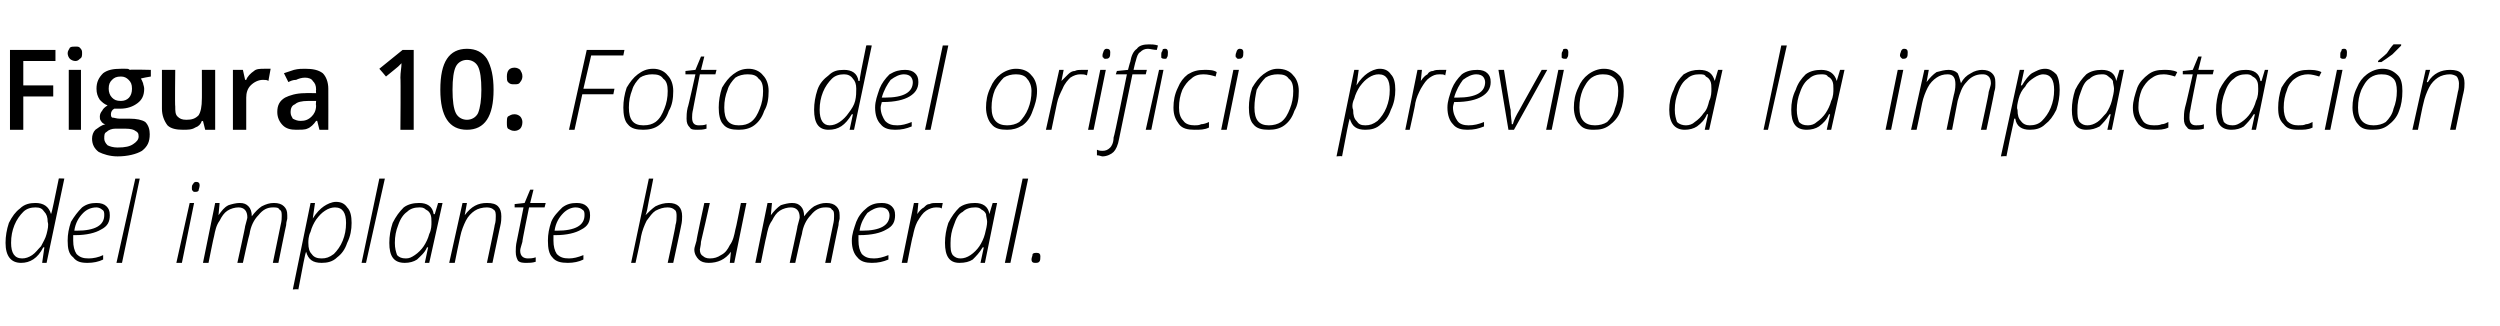 <?xml version="1.0" standalone="no"?><!DOCTYPE svg PUBLIC "-//W3C//DTD SVG 1.1//EN" "http://www.w3.org/Graphics/SVG/1.1/DTD/svg11.dtd"><svg xmlns="http://www.w3.org/2000/svg" version="1.1" width="225.4px" height="29.4px" viewBox="0 -4 225.4 29.4" style="top:-4px">  <desc>Figura 10: Foto del orificio previo a la impactación del implante humeral</desc>  <defs/>  <g id="Polygon106249">    <path d="M 1.9 19.7 C 1 19.7 0.5 19.1 0.5 17.9 C 0.5 17.3 0.6 16.7 0.8 16.1 C 1.1 15.5 1.4 15.1 1.8 14.8 C 2.2 14.4 2.7 14.3 3.2 14.3 C 3.9 14.3 4.4 14.6 4.6 15.3 C 4.6 15.3 4.6 15.3 4.6 15.3 C 4.7 15.1 4.9 14 5.3 12.1 C 5.28 12.07 5.8 12.1 5.8 12.1 L 4.2 19.7 L 3.8 19.7 L 4 18.3 C 4 18.3 3.94 18.31 3.9 18.3 C 3.4 19.3 2.7 19.7 1.9 19.7 C 1.9 19.7 1.9 19.7 1.9 19.7 Z M 1 17.9 C 1 18.8 1.3 19.3 2 19.3 C 2.3 19.3 2.6 19.2 2.9 19 C 3.2 18.8 3.4 18.5 3.7 18.2 C 3.9 17.8 4.1 17.5 4.2 17.1 C 4.3 16.7 4.4 16.3 4.3 16 C 4.3 15.6 4.2 15.3 4 15.1 C 3.8 14.8 3.6 14.7 3.2 14.7 C 2.8 14.7 2.4 14.8 2.1 15.1 C 1.8 15.4 1.5 15.8 1.3 16.3 C 1.1 16.8 1 17.3 1 17.9 Z M 6.1 17.7 C 6.1 17.1 6.2 16.6 6.4 16 C 6.7 15.5 7 15.1 7.4 14.7 C 7.8 14.4 8.2 14.3 8.7 14.3 C 9.1 14.3 9.4 14.4 9.6 14.6 C 9.8 14.8 9.9 15 9.9 15.4 C 9.9 16 9.7 16.4 9.1 16.7 C 8.6 17 7.8 17.2 6.8 17.2 C 6.8 17.2 6.6 17.2 6.6 17.2 C 6.6 17.3 6.6 17.5 6.6 17.7 C 6.6 18.2 6.7 18.6 6.9 18.9 C 7.2 19.2 7.5 19.3 8 19.3 C 8.4 19.3 8.9 19.2 9.3 19 C 9.3 19 9.3 19.4 9.3 19.4 C 8.9 19.6 8.4 19.7 7.9 19.7 C 7.3 19.7 6.9 19.6 6.6 19.2 C 6.2 18.9 6.1 18.4 6.1 17.7 Z M 6.7 16.8 C 6.7 16.8 6.9 16.8 6.9 16.8 C 8.6 16.8 9.4 16.3 9.4 15.4 C 9.4 15.2 9.4 15 9.2 14.9 C 9.1 14.8 8.9 14.7 8.7 14.7 C 8.2 14.7 7.8 14.9 7.5 15.2 C 7.1 15.6 6.8 16.1 6.7 16.8 Z M 10.5 19.7 L 12.2 12.1 L 12.6 12.1 L 11 19.7 L 10.5 19.7 Z M 15.9 19.7 L 17.1 14.3 L 17.5 14.3 L 16.4 19.7 L 15.9 19.7 Z M 17.3 13 C 17.3 12.8 17.3 12.7 17.4 12.6 C 17.5 12.4 17.6 12.4 17.7 12.4 C 17.9 12.4 18 12.5 18 12.7 C 18 12.9 17.9 13.1 17.9 13.2 C 17.8 13.3 17.7 13.3 17.6 13.3 C 17.5 13.3 17.4 13.3 17.4 13.2 C 17.3 13.2 17.3 13.1 17.3 13 Z M 18.3 19.7 L 19.4 14.3 L 19.8 14.3 L 19.7 15.4 C 19.7 15.4 19.69 15.37 19.7 15.4 C 20 15 20.2 14.7 20.6 14.5 C 20.9 14.4 21.3 14.3 21.6 14.3 C 22 14.3 22.2 14.4 22.4 14.6 C 22.6 14.8 22.7 15.1 22.7 15.5 C 22.7 15.5 22.7 15.5 22.7 15.5 C 23 15.1 23.3 14.8 23.6 14.6 C 24 14.4 24.3 14.3 24.7 14.3 C 25.1 14.3 25.4 14.4 25.6 14.6 C 25.8 14.8 25.9 15 25.9 15.4 C 25.9 15.5 25.9 15.6 25.9 15.7 C 25.9 15.8 25.8 16 25.8 16.3 C 25.79 16.28 25.1 19.7 25.1 19.7 L 24.6 19.7 C 24.6 19.7 25.3 16.33 25.3 16.3 C 25.4 15.9 25.4 15.7 25.4 15.5 C 25.4 15.2 25.4 15 25.2 14.9 C 25.1 14.7 24.9 14.7 24.6 14.7 C 24.1 14.7 23.7 14.9 23.3 15.4 C 22.9 15.8 22.6 16.4 22.5 17.1 C 22.46 17.12 21.9 19.7 21.9 19.7 L 21.4 19.7 C 21.4 19.7 22.14 16.36 22.1 16.4 C 22.2 16 22.3 15.7 22.3 15.6 C 22.3 15 22 14.7 21.5 14.7 C 21.2 14.7 20.8 14.8 20.5 15 C 20.2 15.2 20 15.5 19.8 15.9 C 19.5 16.3 19.4 16.8 19.3 17.3 C 19.27 17.33 18.8 19.7 18.8 19.7 L 18.3 19.7 Z M 26.4 22.1 L 28 14.3 L 28.4 14.3 L 28.2 15.7 C 28.2 15.7 28.24 15.68 28.2 15.7 C 28.5 15.2 28.9 14.8 29.2 14.6 C 29.5 14.4 29.9 14.2 30.3 14.2 C 30.8 14.2 31.1 14.4 31.3 14.7 C 31.6 15 31.7 15.5 31.7 16.1 C 31.7 16.7 31.6 17.3 31.3 17.9 C 31.1 18.5 30.8 18.9 30.4 19.2 C 30 19.6 29.5 19.7 29 19.7 C 28.2 19.7 27.8 19.4 27.6 18.7 C 27.6 18.7 27.6 18.7 27.6 18.7 C 27.5 18.9 27.3 20 26.9 22.1 C 26.87 22.05 26.4 22.1 26.4 22.1 Z M 27.8 17.9 C 27.8 18.4 27.9 18.7 28.1 18.9 C 28.3 19.2 28.6 19.3 29 19.3 C 29.4 19.3 29.7 19.2 30.1 18.9 C 30.4 18.6 30.7 18.2 30.9 17.7 C 31.1 17.2 31.2 16.7 31.2 16.1 C 31.2 15.2 30.9 14.7 30.2 14.7 C 29.9 14.7 29.6 14.8 29.3 15 C 29 15.2 28.8 15.4 28.5 15.8 C 28.3 16.1 28.1 16.5 28 16.9 C 27.8 17.3 27.8 17.7 27.8 17.9 Z M 32.6 19.7 L 34.2 12.1 L 34.7 12.1 L 33 19.7 L 32.6 19.7 Z M 36.5 19.7 C 35.5 19.7 35.1 19.1 35.1 17.9 C 35.1 17.3 35.2 16.7 35.4 16.1 C 35.7 15.5 36 15.1 36.4 14.7 C 36.8 14.4 37.3 14.3 37.8 14.3 C 38.5 14.3 39 14.6 39.1 15.3 C 39.15 15.33 39.2 15.3 39.2 15.3 L 39.5 14.3 L 39.9 14.3 L 38.7 19.7 L 38.3 19.7 L 38.6 18.3 C 38.6 18.3 38.53 18.31 38.5 18.3 C 38.3 18.8 37.9 19.1 37.6 19.4 C 37.3 19.6 36.9 19.7 36.5 19.7 C 36.5 19.7 36.5 19.7 36.5 19.7 Z M 35.6 17.9 C 35.6 18.4 35.7 18.7 35.8 19 C 36 19.2 36.2 19.3 36.6 19.3 C 36.9 19.3 37.1 19.2 37.4 19 C 37.7 18.8 38 18.5 38.2 18.2 C 38.4 17.9 38.6 17.5 38.7 17.1 C 38.9 16.7 38.9 16.3 38.9 16 C 38.9 15.8 38.9 15.5 38.8 15.3 C 38.7 15.1 38.6 15 38.4 14.9 C 38.2 14.7 38 14.7 37.8 14.7 C 37.4 14.7 37 14.8 36.7 15.1 C 36.4 15.3 36.1 15.7 35.9 16.3 C 35.7 16.8 35.6 17.3 35.6 17.9 Z M 40.5 19.7 L 41.7 14.3 L 42.1 14.3 L 41.9 15.4 C 41.9 15.4 41.92 15.42 41.9 15.4 C 42.5 14.6 43.1 14.3 43.9 14.3 C 44.4 14.3 44.7 14.4 44.9 14.6 C 45.1 14.8 45.2 15.1 45.2 15.5 C 45.2 15.7 45.2 16 45.1 16.4 C 45.1 16.36 44.4 19.7 44.4 19.7 L 43.9 19.7 C 43.9 19.7 44.63 16.27 44.6 16.3 C 44.7 16 44.7 15.7 44.7 15.5 C 44.7 15.3 44.7 15 44.5 14.9 C 44.4 14.8 44.2 14.7 43.9 14.7 C 43.5 14.7 43.1 14.8 42.8 15 C 42.5 15.2 42.2 15.5 42 15.9 C 41.8 16.3 41.6 16.8 41.5 17.3 C 41.48 17.31 41 19.7 41 19.7 L 40.5 19.7 Z M 46.4 14.7 L 46.4 14.4 L 47.3 14.3 L 47.8 13.1 L 48.1 13.1 L 47.8 14.3 L 49.2 14.3 L 49.1 14.7 L 47.7 14.7 C 47.7 14.7 47.05 17.84 47.1 17.8 C 47 18.2 46.9 18.4 46.9 18.6 C 46.9 19.1 47.2 19.3 47.6 19.3 C 47.8 19.3 48 19.3 48.3 19.2 C 48.3 19.2 48.3 19.6 48.3 19.6 C 48 19.7 47.7 19.7 47.5 19.7 C 47.2 19.7 46.9 19.7 46.7 19.5 C 46.6 19.3 46.5 19.1 46.5 18.7 C 46.5 18.5 46.5 18.1 46.6 17.7 C 46.61 17.7 47.2 14.7 47.2 14.7 L 46.4 14.7 Z M 49.4 17.7 C 49.4 17.1 49.5 16.6 49.7 16 C 49.9 15.5 50.3 15.1 50.7 14.7 C 51.1 14.4 51.5 14.3 52 14.3 C 52.4 14.3 52.7 14.4 52.9 14.6 C 53.1 14.8 53.2 15 53.2 15.4 C 53.2 16 53 16.4 52.4 16.7 C 51.9 17 51.1 17.2 50.1 17.2 C 50.1 17.2 49.9 17.2 49.9 17.2 C 49.9 17.3 49.9 17.5 49.9 17.7 C 49.9 18.2 50 18.6 50.2 18.9 C 50.5 19.2 50.8 19.3 51.3 19.3 C 51.7 19.3 52.1 19.2 52.6 19 C 52.6 19 52.6 19.4 52.6 19.4 C 52.2 19.6 51.7 19.7 51.2 19.7 C 50.6 19.7 50.1 19.6 49.8 19.2 C 49.5 18.9 49.4 18.4 49.4 17.7 Z M 50 16.8 C 50 16.8 50.2 16.8 50.2 16.8 C 51.9 16.8 52.7 16.3 52.7 15.4 C 52.7 15.2 52.7 15 52.5 14.9 C 52.4 14.8 52.2 14.7 51.9 14.7 C 51.5 14.7 51.1 14.9 50.8 15.2 C 50.4 15.6 50.1 16.1 50 16.8 Z M 56.9 19.7 L 58.5 12.1 L 58.9 12.1 C 58.9 12.1 58.52 14.06 58.5 14.1 C 58.4 14.7 58.3 15.2 58.2 15.4 C 58.2 15.4 58.2 15.4 58.2 15.4 C 58.5 15.1 58.8 14.8 59.1 14.6 C 59.5 14.4 59.9 14.3 60.3 14.3 C 60.7 14.3 61 14.4 61.2 14.6 C 61.4 14.8 61.5 15.1 61.5 15.5 C 61.5 15.7 61.5 16 61.4 16.4 C 61.42 16.36 60.7 19.7 60.7 19.7 L 60.2 19.7 C 60.2 19.7 60.95 16.27 60.9 16.3 C 61 16 61 15.7 61 15.5 C 61 15.3 61 15 60.8 14.9 C 60.7 14.8 60.5 14.7 60.2 14.7 C 59.8 14.7 59.5 14.8 59.1 15 C 58.8 15.2 58.6 15.5 58.3 15.9 C 58.1 16.3 57.9 16.8 57.8 17.3 C 57.83 17.32 57.3 19.7 57.3 19.7 L 56.9 19.7 Z M 62.6 18.5 C 62.6 18.3 62.7 18.1 62.8 17.7 C 62.76 17.71 63.5 14.3 63.5 14.3 L 64 14.3 C 64 14.3 63.23 17.75 63.2 17.8 C 63.2 18.1 63.1 18.4 63.1 18.5 C 63.1 18.8 63.2 19 63.4 19.1 C 63.5 19.2 63.7 19.3 64 19.3 C 64.4 19.3 64.7 19.2 65 19 C 65.4 18.8 65.6 18.5 65.8 18.1 C 66.1 17.7 66.2 17.2 66.3 16.7 C 66.33 16.71 66.8 14.3 66.8 14.3 L 67.3 14.3 L 66.2 19.7 L 65.8 19.7 L 65.9 18.7 C 65.9 18.7 65.91 18.65 65.9 18.7 C 65.4 19.4 64.7 19.7 63.9 19.7 C 63.5 19.7 63.2 19.6 63 19.4 C 62.8 19.2 62.6 18.9 62.6 18.5 Z M 68.1 19.7 L 69.2 14.3 L 69.6 14.3 L 69.5 15.4 C 69.5 15.4 69.49 15.37 69.5 15.4 C 69.8 15 70.1 14.7 70.4 14.5 C 70.7 14.4 71.1 14.3 71.4 14.3 C 71.8 14.3 72 14.4 72.2 14.6 C 72.4 14.8 72.5 15.1 72.5 15.5 C 72.5 15.5 72.5 15.5 72.5 15.5 C 72.8 15.1 73.1 14.8 73.4 14.6 C 73.8 14.4 74.1 14.3 74.5 14.3 C 74.9 14.3 75.2 14.4 75.4 14.6 C 75.6 14.8 75.7 15 75.7 15.4 C 75.7 15.5 75.7 15.6 75.7 15.7 C 75.7 15.8 75.6 16 75.6 16.3 C 75.59 16.28 74.9 19.7 74.9 19.7 L 74.4 19.7 C 74.4 19.7 75.1 16.33 75.1 16.3 C 75.2 15.9 75.2 15.7 75.2 15.5 C 75.2 15.2 75.2 15 75 14.9 C 74.9 14.7 74.7 14.7 74.4 14.7 C 73.9 14.7 73.5 14.9 73.1 15.4 C 72.7 15.8 72.4 16.4 72.3 17.1 C 72.26 17.12 71.7 19.7 71.7 19.7 L 71.2 19.7 C 71.2 19.7 71.94 16.36 71.9 16.4 C 72 16 72.1 15.7 72.1 15.6 C 72.1 15 71.8 14.7 71.3 14.7 C 71 14.7 70.6 14.8 70.3 15 C 70 15.2 69.8 15.5 69.6 15.9 C 69.3 16.3 69.2 16.8 69.1 17.3 C 69.07 17.33 68.6 19.7 68.6 19.7 L 68.1 19.7 Z M 76.8 17.7 C 76.8 17.1 77 16.6 77.2 16 C 77.4 15.5 77.7 15.1 78.2 14.7 C 78.6 14.4 79 14.3 79.5 14.3 C 79.9 14.3 80.2 14.4 80.4 14.6 C 80.6 14.8 80.7 15 80.7 15.4 C 80.7 16 80.5 16.4 79.9 16.7 C 79.4 17 78.6 17.2 77.5 17.2 C 77.5 17.2 77.4 17.2 77.4 17.2 C 77.4 17.3 77.4 17.5 77.4 17.7 C 77.4 18.2 77.5 18.6 77.7 18.9 C 78 19.2 78.3 19.3 78.8 19.3 C 79.2 19.3 79.6 19.2 80.1 19 C 80.1 19 80.1 19.4 80.1 19.4 C 79.6 19.6 79.2 19.7 78.6 19.7 C 78.1 19.7 77.6 19.6 77.3 19.2 C 77 18.9 76.8 18.4 76.8 17.7 Z M 77.5 16.8 C 77.5 16.8 77.7 16.8 77.7 16.8 C 79.4 16.8 80.2 16.3 80.2 15.4 C 80.2 15.2 80.1 15 80 14.9 C 79.9 14.8 79.7 14.7 79.4 14.7 C 79 14.7 78.6 14.9 78.2 15.2 C 77.9 15.6 77.6 16.1 77.5 16.8 Z M 81.3 19.7 L 82.4 14.3 L 82.8 14.3 L 82.7 15.3 C 82.7 15.3 82.7 15.35 82.7 15.3 C 82.9 15 83.1 14.8 83.3 14.7 C 83.5 14.5 83.6 14.4 83.8 14.4 C 84 14.3 84.2 14.3 84.4 14.3 C 84.6 14.3 84.8 14.3 85 14.3 C 85 14.3 84.9 14.8 84.9 14.8 C 84.8 14.7 84.6 14.7 84.4 14.7 C 84.1 14.7 83.8 14.8 83.5 15 C 83.2 15.2 83 15.5 82.7 16 C 82.5 16.4 82.4 16.8 82.3 17.3 C 82.26 17.31 81.8 19.7 81.8 19.7 L 81.3 19.7 Z M 86.5 19.7 C 85.6 19.7 85.2 19.1 85.2 17.9 C 85.2 17.3 85.3 16.7 85.5 16.1 C 85.8 15.5 86.1 15.1 86.5 14.7 C 86.9 14.4 87.4 14.3 87.9 14.3 C 88.6 14.3 89.1 14.6 89.2 15.3 C 89.22 15.33 89.2 15.3 89.2 15.3 L 89.5 14.3 L 89.9 14.3 L 88.8 19.7 L 88.4 19.7 L 88.7 18.3 C 88.7 18.3 88.6 18.31 88.6 18.3 C 88.3 18.8 88 19.1 87.7 19.4 C 87.4 19.6 87 19.7 86.5 19.7 C 86.5 19.7 86.5 19.7 86.5 19.7 Z M 85.7 17.9 C 85.7 18.4 85.7 18.7 85.9 19 C 86.1 19.2 86.3 19.3 86.6 19.3 C 86.9 19.3 87.2 19.2 87.5 19 C 87.8 18.8 88.1 18.5 88.3 18.2 C 88.5 17.9 88.7 17.5 88.8 17.1 C 88.9 16.7 89 16.3 89 16 C 89 15.8 88.9 15.5 88.9 15.3 C 88.8 15.1 88.7 15 88.5 14.9 C 88.3 14.7 88.1 14.7 87.9 14.7 C 87.5 14.7 87.1 14.8 86.8 15.1 C 86.4 15.3 86.2 15.7 86 16.3 C 85.8 16.8 85.7 17.3 85.7 17.9 Z M 90.6 19.7 L 92.2 12.1 L 92.7 12.1 L 91.1 19.7 L 90.6 19.7 Z M 93.3 19.7 C 93.1 19.7 93 19.6 93 19.4 C 93 19.2 93.1 19.1 93.1 18.9 C 93.2 18.8 93.3 18.8 93.5 18.8 C 93.7 18.8 93.8 18.9 93.8 19.1 C 93.8 19.3 93.8 19.5 93.7 19.6 C 93.6 19.7 93.5 19.7 93.3 19.7 C 93.3 19.7 93.3 19.7 93.3 19.7 Z " stroke="none" fill="#000"/>  </g>  <g id="Polygon106248">    <path d="M 2.1 7.7 L 0.9 7.7 L 0.9 0.5 L 5 0.5 L 5 1.5 L 2.1 1.5 L 2.1 3.7 L 4.8 3.7 L 4.8 4.7 L 2.1 4.7 L 2.1 7.7 Z M 7.3 7.7 L 6.2 7.7 L 6.2 2.3 L 7.3 2.3 L 7.3 7.7 Z M 6.1 0.8 C 6.1 0.6 6.2 0.5 6.3 0.3 C 6.4 0.2 6.6 0.2 6.8 0.2 C 7 0.2 7.1 0.2 7.2 0.3 C 7.4 0.5 7.4 0.6 7.4 0.8 C 7.4 1 7.4 1.2 7.2 1.3 C 7.1 1.4 7 1.5 6.8 1.5 C 6.6 1.5 6.4 1.4 6.3 1.3 C 6.2 1.2 6.1 1 6.1 0.8 Z M 13.6 2.3 L 13.6 2.9 C 13.6 2.9 12.67 3.05 12.7 3.1 C 12.8 3.2 12.8 3.3 12.9 3.5 C 12.9 3.6 13 3.8 13 4 C 13 4.6 12.8 5 12.4 5.3 C 12 5.6 11.5 5.8 10.8 5.8 C 10.6 5.8 10.5 5.8 10.3 5.8 C 10.1 5.9 10 6.1 10 6.3 C 10 6.4 10 6.5 10.1 6.6 C 10.3 6.6 10.5 6.7 10.8 6.7 C 10.8 6.7 11.7 6.7 11.7 6.7 C 12.3 6.7 12.8 6.8 13.1 7 C 13.4 7.3 13.5 7.7 13.5 8.1 C 13.5 8.8 13.3 9.2 12.8 9.6 C 12.3 9.9 11.5 10.1 10.6 10.1 C 9.9 10.1 9.3 9.9 8.9 9.7 C 8.5 9.4 8.3 9 8.3 8.5 C 8.3 8.2 8.4 7.9 8.6 7.7 C 8.9 7.5 9.1 7.3 9.5 7.2 C 9.4 7.2 9.2 7.1 9.1 6.9 C 9 6.8 9 6.6 9 6.5 C 9 6.3 9.1 6.1 9.2 6 C 9.3 5.8 9.4 5.7 9.7 5.5 C 9.4 5.4 9.2 5.2 9 5 C 8.8 4.7 8.7 4.4 8.7 4 C 8.7 3.4 8.9 3 9.3 2.6 C 9.7 2.3 10.2 2.2 10.9 2.2 C 11 2.2 11.2 2.2 11.3 2.2 C 11.5 2.2 11.6 2.2 11.7 2.3 C 11.73 2.25 13.6 2.3 13.6 2.3 Z M 9.4 8.5 C 9.4 8.7 9.5 8.9 9.7 9.1 C 9.9 9.2 10.2 9.3 10.6 9.3 C 11.3 9.3 11.7 9.2 12 9 C 12.3 8.8 12.5 8.6 12.5 8.3 C 12.5 8 12.4 7.9 12.2 7.8 C 12.1 7.7 11.8 7.6 11.3 7.6 C 11.3 7.6 10.4 7.6 10.4 7.6 C 10.1 7.6 9.8 7.7 9.6 7.9 C 9.4 8 9.4 8.2 9.4 8.5 Z M 9.8 4 C 9.8 4.3 9.9 4.6 10.1 4.8 C 10.3 5 10.5 5.1 10.9 5.1 C 11.5 5.1 11.9 4.7 11.9 4 C 11.9 3.6 11.8 3.4 11.6 3.2 C 11.4 3 11.2 2.9 10.9 2.9 C 10.5 2.9 10.3 3 10.1 3.2 C 9.9 3.4 9.8 3.6 9.8 4 Z M 18.5 7.7 L 18.3 6.9 C 18.3 6.9 18.24 6.94 18.2 6.9 C 18.1 7.2 17.9 7.4 17.6 7.5 C 17.3 7.7 16.9 7.7 16.5 7.7 C 15.9 7.7 15.4 7.6 15.1 7.3 C 14.8 6.9 14.6 6.4 14.6 5.8 C 14.6 5.78 14.6 2.3 14.6 2.3 L 15.8 2.3 C 15.8 2.3 15.76 5.58 15.8 5.6 C 15.8 6 15.8 6.3 16 6.5 C 16.2 6.7 16.4 6.8 16.8 6.8 C 17.3 6.8 17.6 6.7 17.9 6.4 C 18.1 6.1 18.2 5.6 18.2 4.9 C 18.21 4.94 18.2 2.3 18.2 2.3 L 19.4 2.3 L 19.4 7.7 L 18.5 7.7 Z M 23.8 2.2 C 24 2.2 24.2 2.2 24.4 2.2 C 24.4 2.2 24.2 3.3 24.2 3.3 C 24.1 3.2 23.9 3.2 23.7 3.2 C 23.3 3.2 22.9 3.4 22.6 3.7 C 22.3 4 22.2 4.4 22.2 4.8 C 22.2 4.83 22.2 7.7 22.2 7.7 L 21 7.7 L 21 2.3 L 21.9 2.3 L 22.1 3.2 C 22.1 3.2 22.16 3.2 22.2 3.2 C 22.3 2.9 22.6 2.6 22.9 2.4 C 23.1 2.2 23.5 2.2 23.8 2.2 Z M 28.8 7.7 L 28.6 6.9 C 28.6 6.9 28.52 6.9 28.5 6.9 C 28.3 7.2 28 7.5 27.7 7.6 C 27.5 7.7 27.1 7.7 26.7 7.7 C 26.2 7.7 25.8 7.6 25.5 7.3 C 25.2 7 25 6.6 25 6.1 C 25 5.5 25.2 5.1 25.7 4.8 C 26.1 4.6 26.7 4.4 27.5 4.4 C 27.54 4.38 28.5 4.4 28.5 4.4 C 28.5 4.4 28.47 4.06 28.5 4.1 C 28.5 3.7 28.4 3.5 28.2 3.3 C 28.1 3.1 27.8 3 27.5 3 C 27.2 3 26.9 3.1 26.7 3.2 C 26.4 3.2 26.2 3.3 26 3.4 C 26 3.4 25.6 2.6 25.6 2.6 C 25.9 2.5 26.2 2.4 26.5 2.3 C 26.9 2.2 27.2 2.2 27.5 2.2 C 28.2 2.2 28.7 2.3 29.1 2.6 C 29.4 2.9 29.6 3.4 29.6 4 C 29.61 4.01 29.6 7.7 29.6 7.7 L 28.8 7.7 Z M 27.1 6.9 C 27.5 6.9 27.8 6.8 28.1 6.5 C 28.3 6.3 28.5 6 28.5 5.5 C 28.46 5.54 28.5 5.1 28.5 5.1 C 28.5 5.1 27.77 5.1 27.8 5.1 C 27.2 5.1 26.8 5.2 26.6 5.4 C 26.3 5.5 26.2 5.8 26.2 6.1 C 26.2 6.4 26.3 6.5 26.4 6.7 C 26.6 6.8 26.8 6.9 27.1 6.9 Z M 37.3 7.7 L 36.1 7.7 C 36.1 7.7 36.14 3.04 36.1 3 C 36.1 2.5 36.2 2.1 36.2 1.7 C 36.1 1.8 36 1.9 35.9 2 C 35.8 2.1 35.4 2.4 34.8 2.9 C 34.81 2.89 34.2 2.2 34.2 2.2 L 36.3 0.5 L 37.3 0.5 L 37.3 7.7 Z M 44.5 4.1 C 44.5 5.3 44.3 6.2 43.9 6.8 C 43.5 7.4 42.9 7.7 42.1 7.7 C 41.3 7.7 40.7 7.4 40.3 6.8 C 39.9 6.2 39.7 5.3 39.7 4.1 C 39.7 2.8 39.9 1.9 40.3 1.3 C 40.7 0.7 41.3 0.4 42.1 0.4 C 42.9 0.4 43.5 0.7 43.9 1.3 C 44.3 2 44.5 2.9 44.5 4.1 Z M 40.8 4.1 C 40.8 5.1 40.9 5.8 41.1 6.2 C 41.3 6.6 41.7 6.8 42.1 6.8 C 42.5 6.8 42.9 6.6 43.1 6.2 C 43.3 5.7 43.4 5 43.4 4.1 C 43.4 3.1 43.3 2.4 43.1 2 C 42.9 1.6 42.5 1.4 42.1 1.4 C 41.7 1.4 41.3 1.6 41.1 2 C 40.9 2.4 40.8 3.1 40.8 4.1 Z M 45.7 7 C 45.7 6.8 45.7 6.6 45.8 6.5 C 46 6.4 46.1 6.3 46.4 6.3 C 46.6 6.3 46.8 6.4 46.9 6.5 C 47 6.6 47.1 6.8 47.1 7 C 47.1 7.3 47 7.5 46.9 7.6 C 46.8 7.7 46.6 7.8 46.4 7.8 C 46.1 7.8 46 7.7 45.8 7.6 C 45.7 7.5 45.7 7.3 45.7 7 Z M 45.7 2.9 C 45.7 2.4 45.9 2.1 46.4 2.1 C 46.6 2.1 46.8 2.2 46.9 2.3 C 47 2.5 47.1 2.6 47.1 2.9 C 47.1 3.1 47 3.3 46.9 3.4 C 46.8 3.6 46.6 3.6 46.4 3.6 C 46.1 3.6 46 3.6 45.8 3.4 C 45.7 3.3 45.7 3.1 45.7 2.9 Z M 51.3 7.7 L 52.9 0.5 L 56.3 0.5 L 56.2 1 L 53.3 1 L 52.6 4 L 55.4 4 L 55.3 4.5 L 52.5 4.5 L 51.8 7.7 L 51.3 7.7 Z M 56.2 5.7 C 56.2 5.1 56.3 4.5 56.5 3.9 C 56.8 3.4 57.1 3 57.5 2.7 C 57.9 2.4 58.3 2.2 58.9 2.2 C 59.4 2.2 59.9 2.4 60.2 2.8 C 60.5 3.1 60.7 3.6 60.7 4.2 C 60.7 4.9 60.6 5.5 60.3 6 C 60.1 6.6 59.8 7 59.4 7.3 C 59 7.6 58.5 7.7 58 7.7 C 57.4 7.7 56.9 7.6 56.6 7.2 C 56.3 6.9 56.2 6.3 56.2 5.7 Z M 56.7 5.7 C 56.7 6.8 57.1 7.3 58 7.3 C 58.5 7.3 58.8 7.2 59.1 7 C 59.5 6.7 59.7 6.3 59.9 5.8 C 60.1 5.3 60.2 4.8 60.2 4.2 C 60.2 3.7 60.1 3.3 59.8 3.1 C 59.6 2.8 59.3 2.7 58.8 2.7 C 58.4 2.7 58 2.8 57.7 3 C 57.4 3.3 57.1 3.7 57 4.1 C 56.8 4.6 56.7 5.1 56.7 5.7 Z M 61.8 2.7 L 61.8 2.4 L 62.7 2.3 L 63.2 1.1 L 63.5 1.1 L 63.2 2.3 L 64.6 2.3 L 64.5 2.7 L 63.1 2.7 C 63.1 2.7 62.48 5.84 62.5 5.8 C 62.4 6.2 62.4 6.4 62.4 6.6 C 62.4 7.1 62.6 7.3 63 7.3 C 63.2 7.3 63.5 7.3 63.7 7.2 C 63.7 7.2 63.7 7.6 63.7 7.6 C 63.4 7.7 63.1 7.7 62.9 7.7 C 62.6 7.7 62.3 7.7 62.2 7.5 C 62 7.3 61.9 7.1 61.9 6.7 C 61.9 6.5 61.9 6.1 62 5.7 C 62.04 5.7 62.7 2.7 62.7 2.7 L 61.8 2.7 Z M 64.8 5.7 C 64.8 5.1 64.9 4.5 65.1 3.9 C 65.4 3.4 65.7 3 66.1 2.7 C 66.5 2.4 66.9 2.2 67.5 2.2 C 68 2.2 68.5 2.4 68.8 2.8 C 69.1 3.1 69.3 3.6 69.3 4.2 C 69.3 4.9 69.2 5.5 68.9 6 C 68.7 6.6 68.4 7 68 7.3 C 67.6 7.6 67.1 7.7 66.6 7.7 C 66 7.7 65.5 7.6 65.2 7.2 C 64.9 6.9 64.8 6.3 64.8 5.7 Z M 65.3 5.7 C 65.3 6.8 65.7 7.3 66.6 7.3 C 67.1 7.3 67.4 7.2 67.7 7 C 68.1 6.7 68.3 6.3 68.5 5.8 C 68.7 5.3 68.8 4.8 68.8 4.2 C 68.8 3.7 68.7 3.3 68.4 3.1 C 68.2 2.8 67.9 2.7 67.4 2.7 C 67 2.7 66.6 2.8 66.3 3 C 66 3.3 65.7 3.7 65.6 4.1 C 65.4 4.6 65.3 5.1 65.3 5.7 Z M 74.7 7.7 C 73.8 7.7 73.4 7.1 73.4 5.9 C 73.4 5.3 73.5 4.7 73.7 4.1 C 73.9 3.5 74.3 3.1 74.7 2.8 C 75.1 2.4 75.5 2.3 76.1 2.3 C 76.8 2.3 77.3 2.6 77.4 3.3 C 77.4 3.3 77.5 3.3 77.5 3.3 C 77.5 3.1 77.7 2 78.1 0.1 C 78.14 0.07 78.6 0.1 78.6 0.1 L 77 7.7 L 76.6 7.7 L 76.9 6.3 C 76.9 6.3 76.81 6.31 76.8 6.3 C 76.2 7.3 75.6 7.7 74.7 7.7 C 74.7 7.7 74.7 7.7 74.7 7.7 Z M 73.9 5.9 C 73.9 6.8 74.2 7.3 74.8 7.3 C 75.1 7.3 75.4 7.2 75.7 7 C 76 6.8 76.3 6.5 76.5 6.2 C 76.8 5.8 77 5.5 77.1 5.1 C 77.2 4.7 77.2 4.3 77.2 4 C 77.2 3.6 77.1 3.3 76.9 3.1 C 76.7 2.8 76.4 2.7 76.1 2.7 C 75.7 2.7 75.3 2.8 75 3.1 C 74.7 3.4 74.4 3.8 74.2 4.3 C 74 4.8 73.9 5.3 73.9 5.9 Z M 78.9 5.7 C 78.9 5.1 79.1 4.6 79.3 4 C 79.5 3.5 79.8 3.1 80.2 2.7 C 80.7 2.4 81.1 2.3 81.6 2.3 C 82 2.3 82.3 2.4 82.5 2.6 C 82.7 2.8 82.8 3 82.8 3.4 C 82.8 4 82.5 4.4 82 4.7 C 81.5 5 80.7 5.2 79.6 5.2 C 79.6 5.2 79.5 5.2 79.5 5.2 C 79.5 5.3 79.4 5.5 79.4 5.7 C 79.4 6.2 79.6 6.6 79.8 6.9 C 80.1 7.2 80.4 7.3 80.9 7.3 C 81.3 7.3 81.7 7.2 82.2 7 C 82.2 7 82.2 7.4 82.2 7.4 C 81.7 7.6 81.3 7.7 80.7 7.7 C 80.2 7.7 79.7 7.6 79.4 7.2 C 79.1 6.9 78.9 6.4 78.9 5.7 Z M 79.5 4.8 C 79.5 4.8 79.8 4.8 79.8 4.8 C 81.5 4.8 82.3 4.3 82.3 3.4 C 82.3 3.2 82.2 3 82.1 2.9 C 82 2.8 81.8 2.7 81.5 2.7 C 81.1 2.7 80.7 2.9 80.3 3.2 C 80 3.6 79.7 4.1 79.5 4.8 Z M 83.4 7.7 L 85 0.1 L 85.5 0.1 L 83.9 7.7 L 83.4 7.7 Z M 88.9 5.7 C 88.9 5.1 89 4.5 89.3 3.9 C 89.5 3.4 89.8 3 90.2 2.7 C 90.6 2.4 91.1 2.2 91.6 2.2 C 92.2 2.2 92.7 2.4 93 2.8 C 93.3 3.1 93.5 3.6 93.5 4.2 C 93.5 4.9 93.3 5.5 93.1 6 C 92.9 6.6 92.6 7 92.2 7.3 C 91.7 7.6 91.3 7.7 90.8 7.7 C 90.2 7.7 89.7 7.6 89.4 7.2 C 89.1 6.9 88.9 6.3 88.9 5.7 Z M 89.4 5.7 C 89.4 6.8 89.9 7.3 90.8 7.3 C 91.2 7.3 91.6 7.2 91.9 7 C 92.2 6.7 92.5 6.3 92.7 5.8 C 92.9 5.3 93 4.8 93 4.2 C 93 3.7 92.8 3.3 92.6 3.1 C 92.4 2.8 92 2.7 91.6 2.7 C 91.2 2.7 90.8 2.8 90.5 3 C 90.2 3.3 89.9 3.7 89.7 4.1 C 89.5 4.6 89.4 5.1 89.4 5.7 Z M 94.3 7.7 L 95.5 2.3 L 95.9 2.3 L 95.7 3.3 C 95.7 3.3 95.75 3.35 95.7 3.3 C 96 3 96.2 2.8 96.3 2.7 C 96.5 2.5 96.7 2.4 96.9 2.4 C 97.1 2.3 97.3 2.3 97.5 2.3 C 97.7 2.3 97.9 2.3 98.1 2.3 C 98.1 2.3 98 2.8 98 2.8 C 97.8 2.7 97.6 2.7 97.4 2.7 C 97.1 2.7 96.8 2.8 96.5 3 C 96.3 3.2 96 3.5 95.8 4 C 95.6 4.4 95.4 4.8 95.3 5.3 C 95.3 5.31 94.8 7.7 94.8 7.7 L 94.3 7.7 Z M 98.1 7.7 L 99.2 2.3 L 99.7 2.3 L 98.6 7.7 L 98.1 7.7 Z M 99.4 1 C 99.4 0.8 99.5 0.7 99.5 0.6 C 99.6 0.4 99.7 0.4 99.8 0.4 C 100 0.4 100.1 0.5 100.1 0.7 C 100.1 0.9 100.1 1.1 100 1.2 C 99.9 1.3 99.8 1.3 99.7 1.3 C 99.6 1.3 99.5 1.3 99.5 1.2 C 99.4 1.2 99.4 1.1 99.4 1 Z M 98.9 9.5 C 99.1 9.6 99.3 9.6 99.4 9.6 C 99.7 9.6 99.9 9.5 100.1 9.3 C 100.2 9.2 100.4 8.9 100.4 8.4 C 100.45 8.43 101.6 2.7 101.6 2.7 L 100.6 2.7 L 100.7 2.4 L 101.7 2.3 C 101.7 2.3 101.89 1.56 101.9 1.6 C 102 1 102.2 0.6 102.5 0.4 C 102.7 0.1 103.1 0 103.6 0 C 103.8 0 104.1 0 104.4 0.1 C 104.4 0.1 104.3 0.5 104.3 0.5 C 104 0.5 103.7 0.4 103.5 0.4 C 103.2 0.4 103 0.5 102.8 0.7 C 102.6 0.8 102.5 1.1 102.4 1.5 C 102.37 1.54 102.2 2.3 102.2 2.3 L 103.4 2.3 L 103.3 2.7 L 102.1 2.7 C 102.1 2.7 100.89 8.55 100.9 8.5 C 100.8 9.1 100.6 9.5 100.4 9.7 C 100.2 9.9 99.8 10.1 99.4 10.1 C 99.3 10.1 99.1 10 98.9 10 C 98.9 10 98.9 9.5 98.9 9.5 Z M 103.3 7.7 L 104.5 2.3 L 104.9 2.3 L 103.8 7.7 L 103.3 7.7 Z M 104.7 1 C 104.7 0.8 104.7 0.7 104.8 0.6 C 104.8 0.4 104.9 0.4 105.1 0.4 C 105.2 0.4 105.3 0.5 105.3 0.7 C 105.3 0.9 105.3 1.1 105.2 1.2 C 105.2 1.3 105.1 1.3 105 1.3 C 104.9 1.3 104.8 1.3 104.7 1.2 C 104.7 1.2 104.7 1.1 104.7 1 Z M 105.8 5.7 C 105.8 5.1 105.9 4.5 106.2 3.9 C 106.4 3.4 106.7 3 107.1 2.7 C 107.6 2.4 108 2.3 108.6 2.3 C 109 2.3 109.4 2.3 109.7 2.5 C 109.7 2.5 109.6 2.9 109.6 2.9 C 109.3 2.8 108.9 2.7 108.5 2.7 C 108.1 2.7 107.7 2.8 107.4 3.1 C 107.1 3.3 106.8 3.7 106.6 4.1 C 106.4 4.6 106.3 5.1 106.3 5.7 C 106.3 6.2 106.4 6.6 106.7 6.9 C 106.9 7.2 107.3 7.3 107.7 7.3 C 107.9 7.3 108.1 7.3 108.3 7.2 C 108.5 7.2 108.8 7.1 109 7 C 109 7 109 7.5 109 7.5 C 108.6 7.7 108.2 7.7 107.7 7.7 C 107.1 7.7 106.6 7.6 106.3 7.2 C 106 6.8 105.8 6.4 105.8 5.7 Z M 110.1 7.7 L 111.2 2.3 L 111.7 2.3 L 110.6 7.7 L 110.1 7.7 Z M 111.4 1 C 111.4 0.8 111.5 0.7 111.5 0.6 C 111.6 0.4 111.7 0.4 111.8 0.4 C 112 0.4 112.1 0.5 112.1 0.7 C 112.1 0.9 112.1 1.1 112 1.2 C 111.9 1.3 111.8 1.3 111.7 1.3 C 111.6 1.3 111.5 1.3 111.5 1.2 C 111.4 1.2 111.4 1.1 111.4 1 Z M 112.6 5.7 C 112.6 5.1 112.7 4.5 112.9 3.9 C 113.2 3.4 113.5 3 113.9 2.7 C 114.3 2.4 114.7 2.2 115.2 2.2 C 115.8 2.2 116.3 2.4 116.6 2.8 C 116.9 3.1 117.1 3.6 117.1 4.2 C 117.1 4.9 117 5.5 116.7 6 C 116.5 6.6 116.2 7 115.8 7.3 C 115.4 7.6 114.9 7.7 114.4 7.7 C 113.8 7.7 113.3 7.6 113 7.2 C 112.7 6.9 112.6 6.3 112.6 5.7 Z M 113.1 5.7 C 113.1 6.8 113.5 7.3 114.4 7.3 C 114.8 7.3 115.2 7.2 115.5 7 C 115.9 6.7 116.1 6.3 116.3 5.8 C 116.5 5.3 116.6 4.8 116.6 4.2 C 116.6 3.7 116.5 3.3 116.2 3.1 C 116 2.8 115.7 2.7 115.2 2.7 C 114.8 2.7 114.4 2.8 114.1 3 C 113.8 3.3 113.5 3.7 113.3 4.1 C 113.2 4.6 113.1 5.1 113.1 5.7 Z M 120.5 10.1 L 122.1 2.3 L 122.5 2.3 L 122.3 3.7 C 122.3 3.7 122.35 3.68 122.3 3.7 C 122.6 3.2 123 2.8 123.3 2.6 C 123.6 2.4 124 2.2 124.4 2.2 C 124.9 2.2 125.2 2.4 125.4 2.7 C 125.7 3 125.8 3.5 125.8 4.1 C 125.8 4.7 125.7 5.3 125.4 5.9 C 125.2 6.5 124.9 6.9 124.5 7.2 C 124.1 7.6 123.6 7.7 123.1 7.7 C 122.3 7.7 121.9 7.4 121.7 6.7 C 121.7 6.7 121.7 6.7 121.7 6.7 C 121.6 6.9 121.4 8 121 10.1 C 120.97 10.05 120.5 10.1 120.5 10.1 Z M 122 5.9 C 122 6.4 122.1 6.7 122.3 6.9 C 122.5 7.2 122.7 7.3 123.1 7.3 C 123.5 7.3 123.8 7.2 124.2 6.9 C 124.5 6.6 124.8 6.2 125 5.7 C 125.2 5.2 125.3 4.7 125.3 4.1 C 125.3 3.2 125 2.7 124.3 2.7 C 124 2.7 123.7 2.8 123.4 3 C 123.1 3.2 122.9 3.4 122.6 3.8 C 122.4 4.1 122.2 4.5 122.1 4.9 C 121.9 5.3 121.9 5.7 122 5.9 Z M 126.7 7.7 L 127.8 2.3 L 128.2 2.3 L 128.1 3.3 C 128.1 3.3 128.08 3.35 128.1 3.3 C 128.3 3 128.5 2.8 128.7 2.7 C 128.8 2.5 129 2.4 129.2 2.4 C 129.4 2.3 129.6 2.3 129.8 2.3 C 130 2.3 130.2 2.3 130.4 2.3 C 130.4 2.3 130.3 2.8 130.3 2.8 C 130.2 2.7 130 2.7 129.8 2.7 C 129.4 2.7 129.2 2.8 128.9 3 C 128.6 3.2 128.4 3.5 128.1 4 C 127.9 4.4 127.7 4.8 127.6 5.3 C 127.64 5.31 127.1 7.7 127.1 7.7 L 126.7 7.7 Z M 130.5 5.7 C 130.5 5.1 130.7 4.6 130.9 4 C 131.1 3.5 131.4 3.1 131.8 2.7 C 132.2 2.4 132.7 2.3 133.2 2.3 C 133.6 2.3 133.9 2.4 134.1 2.6 C 134.3 2.8 134.4 3 134.4 3.4 C 134.4 4 134.1 4.4 133.6 4.7 C 133.1 5 132.3 5.2 131.2 5.2 C 131.2 5.2 131.1 5.2 131.1 5.2 C 131.1 5.3 131 5.5 131 5.7 C 131 6.2 131.2 6.6 131.4 6.9 C 131.6 7.2 132 7.3 132.4 7.3 C 132.9 7.3 133.3 7.2 133.8 7 C 133.8 7 133.8 7.4 133.8 7.4 C 133.3 7.6 132.9 7.7 132.3 7.7 C 131.8 7.7 131.3 7.6 131 7.2 C 130.7 6.9 130.5 6.4 130.5 5.7 Z M 131.1 4.8 C 131.1 4.8 131.4 4.8 131.4 4.8 C 133.1 4.8 133.9 4.3 133.9 3.4 C 133.9 3.2 133.8 3 133.7 2.9 C 133.6 2.8 133.4 2.7 133.1 2.7 C 132.7 2.7 132.3 2.9 131.9 3.2 C 131.6 3.6 131.3 4.1 131.1 4.8 Z M 135.1 2.3 L 135.6 2.3 C 135.6 2.3 136.16 5.93 136.2 5.9 C 136.2 6.5 136.3 6.9 136.3 7.2 C 136.3 7.2 136.4 7.2 136.4 7.2 C 136.5 6.8 136.7 6.4 137 5.9 C 136.98 5.92 139 2.3 139 2.3 L 139.5 2.3 L 136.5 7.7 L 136 7.7 L 135.1 2.3 Z M 139.4 7.7 L 140.5 2.3 L 141 2.3 L 139.9 7.7 L 139.4 7.7 Z M 140.8 1 C 140.8 0.8 140.8 0.7 140.9 0.6 C 140.9 0.4 141 0.4 141.2 0.4 C 141.3 0.4 141.4 0.5 141.4 0.7 C 141.4 0.9 141.4 1.1 141.3 1.2 C 141.3 1.3 141.2 1.3 141.1 1.3 C 141 1.3 140.9 1.3 140.8 1.2 C 140.8 1.2 140.8 1.1 140.8 1 Z M 141.9 5.7 C 141.9 5.1 142 4.5 142.3 3.9 C 142.5 3.4 142.8 3 143.2 2.7 C 143.6 2.4 144.1 2.2 144.6 2.2 C 145.2 2.2 145.6 2.4 146 2.8 C 146.3 3.1 146.4 3.6 146.4 4.2 C 146.4 4.9 146.3 5.5 146.1 6 C 145.9 6.6 145.5 7 145.1 7.3 C 144.7 7.6 144.3 7.7 143.7 7.7 C 143.1 7.7 142.7 7.6 142.4 7.2 C 142.1 6.9 141.9 6.3 141.9 5.7 Z M 142.4 5.7 C 142.4 6.8 142.9 7.3 143.8 7.3 C 144.2 7.3 144.6 7.2 144.9 7 C 145.2 6.7 145.5 6.3 145.6 5.8 C 145.8 5.3 145.9 4.8 145.9 4.2 C 145.9 3.7 145.8 3.3 145.6 3.1 C 145.3 2.8 145 2.7 144.5 2.7 C 144.1 2.7 143.8 2.8 143.5 3 C 143.1 3.3 142.9 3.7 142.7 4.1 C 142.5 4.6 142.4 5.1 142.4 5.7 Z M 151.9 7.7 C 151 7.7 150.5 7.1 150.5 5.9 C 150.5 5.3 150.6 4.7 150.9 4.1 C 151.1 3.5 151.4 3.1 151.8 2.7 C 152.3 2.4 152.7 2.3 153.2 2.3 C 154 2.3 154.4 2.6 154.6 3.3 C 154.56 3.33 154.6 3.3 154.6 3.3 L 154.9 2.3 L 155.3 2.3 L 154.1 7.7 L 153.7 7.7 L 154 6.3 C 154 6.3 153.94 6.31 153.9 6.3 C 153.7 6.8 153.4 7.1 153 7.4 C 152.7 7.6 152.3 7.7 151.9 7.7 C 151.9 7.7 151.9 7.7 151.9 7.7 Z M 151 5.9 C 151 6.4 151.1 6.7 151.2 7 C 151.4 7.2 151.7 7.3 152 7.3 C 152.3 7.3 152.6 7.2 152.8 7 C 153.1 6.8 153.4 6.5 153.6 6.2 C 153.9 5.9 154 5.5 154.1 5.1 C 154.3 4.7 154.3 4.3 154.3 4 C 154.3 3.8 154.3 3.5 154.2 3.3 C 154.1 3.1 154 3 153.8 2.9 C 153.7 2.7 153.5 2.7 153.2 2.7 C 152.8 2.7 152.4 2.8 152.1 3.1 C 151.8 3.3 151.5 3.7 151.3 4.3 C 151.1 4.8 151 5.3 151 5.9 Z M 159 7.7 L 160.6 0.1 L 161.1 0.1 L 159.4 7.7 L 159 7.7 Z M 162.9 7.7 C 161.9 7.7 161.5 7.1 161.5 5.9 C 161.5 5.3 161.6 4.7 161.9 4.1 C 162.1 3.5 162.4 3.1 162.8 2.7 C 163.2 2.4 163.7 2.3 164.2 2.3 C 164.9 2.3 165.4 2.6 165.6 3.3 C 165.56 3.33 165.6 3.3 165.6 3.3 L 165.9 2.3 L 166.3 2.3 L 165.1 7.7 L 164.7 7.7 L 165 6.3 C 165 6.3 164.93 6.31 164.9 6.3 C 164.7 6.8 164.4 7.1 164 7.4 C 163.7 7.6 163.3 7.7 162.9 7.7 C 162.9 7.7 162.9 7.7 162.9 7.7 Z M 162 5.9 C 162 6.4 162.1 6.7 162.2 7 C 162.4 7.2 162.6 7.3 163 7.3 C 163.3 7.3 163.6 7.2 163.8 7 C 164.1 6.8 164.4 6.5 164.6 6.2 C 164.8 5.9 165 5.5 165.1 5.1 C 165.3 4.7 165.3 4.3 165.3 4 C 165.3 3.8 165.3 3.5 165.2 3.3 C 165.1 3.1 165 3 164.8 2.9 C 164.7 2.7 164.4 2.7 164.2 2.7 C 163.8 2.7 163.4 2.8 163.1 3.1 C 162.8 3.3 162.5 3.7 162.3 4.3 C 162.1 4.8 162 5.3 162 5.9 Z M 170 7.7 L 171.1 2.3 L 171.6 2.3 L 170.5 7.7 L 170 7.7 Z M 171.3 1 C 171.3 0.8 171.4 0.7 171.4 0.6 C 171.5 0.4 171.6 0.4 171.7 0.4 C 171.9 0.4 172 0.5 172 0.7 C 172 0.9 172 1.1 171.9 1.2 C 171.8 1.3 171.7 1.3 171.6 1.3 C 171.5 1.3 171.5 1.3 171.4 1.2 C 171.4 1.2 171.3 1.1 171.3 1 Z M 172.3 7.7 L 173.5 2.3 L 173.9 2.3 L 173.7 3.4 C 173.7 3.4 173.73 3.37 173.7 3.4 C 174 3 174.3 2.7 174.6 2.5 C 175 2.4 175.3 2.3 175.7 2.3 C 176 2.3 176.3 2.4 176.5 2.6 C 176.6 2.8 176.7 3.1 176.8 3.5 C 176.8 3.5 176.8 3.5 176.8 3.5 C 177 3.1 177.3 2.8 177.7 2.6 C 178 2.4 178.4 2.3 178.7 2.3 C 179.1 2.3 179.4 2.4 179.6 2.6 C 179.8 2.8 179.9 3 179.9 3.4 C 179.9 3.5 179.9 3.6 179.9 3.7 C 179.9 3.8 179.9 4 179.8 4.3 C 179.83 4.28 179.1 7.7 179.1 7.7 L 178.6 7.7 C 178.6 7.7 179.34 4.33 179.3 4.3 C 179.4 3.9 179.5 3.7 179.5 3.5 C 179.5 3.2 179.4 3 179.3 2.9 C 179.1 2.7 178.9 2.7 178.7 2.7 C 178.2 2.7 177.7 2.9 177.3 3.4 C 176.9 3.8 176.7 4.4 176.5 5.1 C 176.5 5.12 176 7.7 176 7.7 L 175.5 7.7 C 175.5 7.7 176.18 4.36 176.2 4.4 C 176.3 4 176.3 3.7 176.3 3.6 C 176.3 3 176.1 2.7 175.6 2.7 C 175.2 2.7 174.9 2.8 174.6 3 C 174.3 3.2 174 3.5 173.8 3.9 C 173.6 4.3 173.4 4.8 173.3 5.3 C 173.31 5.33 172.8 7.7 172.8 7.7 L 172.3 7.7 Z M 180.4 10.1 L 182.1 2.3 L 182.5 2.3 L 182.2 3.7 C 182.2 3.7 182.28 3.68 182.3 3.7 C 182.6 3.2 182.9 2.8 183.2 2.6 C 183.6 2.4 183.9 2.2 184.4 2.2 C 184.8 2.2 185.1 2.4 185.4 2.7 C 185.6 3 185.7 3.5 185.7 4.1 C 185.7 4.7 185.6 5.3 185.4 5.9 C 185.1 6.5 184.8 6.9 184.4 7.2 C 184 7.6 183.5 7.7 183 7.7 C 182.3 7.7 181.8 7.4 181.7 6.7 C 181.7 6.7 181.6 6.7 181.6 6.7 C 181.6 6.9 181.3 8 180.9 10.1 C 180.91 10.05 180.4 10.1 180.4 10.1 Z M 181.9 5.9 C 181.9 6.4 182 6.7 182.2 6.9 C 182.4 7.2 182.7 7.3 183 7.3 C 183.4 7.3 183.8 7.2 184.1 6.9 C 184.4 6.6 184.7 6.2 184.9 5.7 C 185.1 5.2 185.2 4.7 185.2 4.1 C 185.2 3.2 184.9 2.7 184.2 2.7 C 184 2.7 183.7 2.8 183.4 3 C 183.1 3.2 182.8 3.4 182.6 3.8 C 182.3 4.1 182.1 4.5 182 4.9 C 181.9 5.3 181.8 5.7 181.9 5.9 Z M 188.1 7.7 C 187.2 7.7 186.8 7.1 186.8 5.9 C 186.8 5.3 186.9 4.7 187.1 4.1 C 187.4 3.5 187.7 3.1 188.1 2.7 C 188.5 2.4 189 2.3 189.5 2.3 C 190.2 2.3 190.7 2.6 190.8 3.3 C 190.81 3.33 190.8 3.3 190.8 3.3 L 191.1 2.3 L 191.5 2.3 L 190.4 7.7 L 190 7.7 L 190.3 6.3 C 190.3 6.3 190.19 6.31 190.2 6.3 C 189.9 6.8 189.6 7.1 189.3 7.4 C 188.9 7.6 188.6 7.7 188.1 7.7 C 188.1 7.7 188.1 7.7 188.1 7.7 Z M 187.3 5.9 C 187.3 6.4 187.3 6.7 187.5 7 C 187.7 7.2 187.9 7.3 188.2 7.3 C 188.5 7.3 188.8 7.2 189.1 7 C 189.4 6.8 189.6 6.5 189.9 6.2 C 190.1 5.9 190.3 5.5 190.4 5.1 C 190.5 4.7 190.6 4.3 190.6 4 C 190.6 3.8 190.5 3.5 190.5 3.3 C 190.4 3.1 190.2 3 190.1 2.9 C 189.9 2.7 189.7 2.7 189.5 2.7 C 189.1 2.7 188.7 2.8 188.4 3.1 C 188 3.3 187.8 3.7 187.6 4.3 C 187.4 4.8 187.3 5.3 187.3 5.9 Z M 192.3 5.7 C 192.3 5.1 192.5 4.5 192.7 3.9 C 192.9 3.4 193.3 3 193.7 2.7 C 194.1 2.4 194.5 2.3 195.1 2.3 C 195.5 2.3 195.9 2.3 196.3 2.5 C 196.3 2.5 196.1 2.9 196.1 2.9 C 195.8 2.8 195.4 2.7 195.1 2.7 C 194.6 2.7 194.3 2.8 193.9 3.1 C 193.6 3.3 193.3 3.7 193.1 4.1 C 192.9 4.6 192.8 5.1 192.8 5.7 C 192.8 6.2 193 6.6 193.2 6.9 C 193.4 7.2 193.8 7.3 194.2 7.3 C 194.4 7.3 194.7 7.3 194.9 7.2 C 195.1 7.2 195.3 7.1 195.5 7 C 195.5 7 195.5 7.5 195.5 7.5 C 195.1 7.7 194.7 7.7 194.2 7.7 C 193.6 7.7 193.2 7.6 192.8 7.2 C 192.5 6.8 192.3 6.4 192.3 5.7 Z M 196.8 2.7 L 196.8 2.4 L 197.7 2.3 L 198.2 1.1 L 198.5 1.1 L 198.2 2.3 L 199.6 2.3 L 199.5 2.7 L 198.1 2.7 C 198.1 2.7 197.47 5.84 197.5 5.8 C 197.4 6.2 197.4 6.4 197.4 6.6 C 197.4 7.1 197.6 7.3 198 7.3 C 198.2 7.3 198.5 7.3 198.7 7.2 C 198.7 7.2 198.7 7.6 198.7 7.6 C 198.4 7.7 198.1 7.7 197.9 7.7 C 197.6 7.7 197.3 7.7 197.2 7.5 C 197 7.3 196.9 7.1 196.9 6.7 C 196.9 6.5 196.9 6.1 197 5.7 C 197.03 5.7 197.7 2.7 197.7 2.7 L 196.8 2.7 Z M 201.2 7.7 C 200.2 7.7 199.8 7.1 199.8 5.9 C 199.8 5.3 199.9 4.7 200.1 4.1 C 200.4 3.5 200.7 3.1 201.1 2.7 C 201.5 2.4 202 2.3 202.5 2.3 C 203.2 2.3 203.7 2.6 203.8 3.3 C 203.84 3.33 203.9 3.3 203.9 3.3 L 204.2 2.3 L 204.5 2.3 L 203.4 7.7 L 203 7.7 L 203.3 6.3 C 203.3 6.3 203.22 6.31 203.2 6.3 C 202.9 6.8 202.6 7.1 202.3 7.4 C 202 7.6 201.6 7.7 201.2 7.7 C 201.2 7.7 201.2 7.7 201.2 7.7 Z M 200.3 5.9 C 200.3 6.4 200.4 6.7 200.5 7 C 200.7 7.2 200.9 7.3 201.3 7.3 C 201.6 7.3 201.8 7.2 202.1 7 C 202.4 6.8 202.7 6.5 202.9 6.2 C 203.1 5.9 203.3 5.5 203.4 5.1 C 203.6 4.7 203.6 4.3 203.6 4 C 203.6 3.8 203.6 3.5 203.5 3.3 C 203.4 3.1 203.3 3 203.1 2.9 C 202.9 2.7 202.7 2.7 202.5 2.7 C 202.1 2.7 201.7 2.8 201.4 3.1 C 201.1 3.3 200.8 3.7 200.6 4.3 C 200.4 4.8 200.3 5.3 200.3 5.9 Z M 205.4 5.7 C 205.4 5.1 205.5 4.5 205.7 3.9 C 206 3.4 206.3 3 206.7 2.7 C 207.1 2.4 207.6 2.3 208.1 2.3 C 208.5 2.3 208.9 2.3 209.3 2.5 C 209.3 2.5 209.1 2.9 209.1 2.9 C 208.8 2.8 208.4 2.7 208.1 2.7 C 207.7 2.7 207.3 2.8 206.9 3.1 C 206.6 3.3 206.3 3.7 206.2 4.1 C 206 4.6 205.9 5.1 205.9 5.7 C 205.9 6.2 206 6.6 206.2 6.9 C 206.5 7.2 206.8 7.3 207.2 7.3 C 207.5 7.3 207.7 7.3 207.9 7.2 C 208.1 7.2 208.3 7.1 208.5 7 C 208.5 7 208.5 7.5 208.5 7.5 C 208.1 7.7 207.7 7.7 207.2 7.7 C 206.6 7.7 206.2 7.6 205.9 7.2 C 205.5 6.8 205.4 6.4 205.4 5.7 Z M 209.6 7.7 L 210.7 2.3 L 211.2 2.3 L 210.1 7.7 L 209.6 7.7 Z M 211 1 C 211 0.8 211 0.7 211.1 0.6 C 211.1 0.4 211.2 0.4 211.4 0.4 C 211.5 0.4 211.6 0.5 211.6 0.7 C 211.6 0.9 211.6 1.1 211.5 1.2 C 211.5 1.3 211.4 1.3 211.2 1.3 C 211.2 1.3 211.1 1.3 211 1.2 C 211 1.2 211 1.1 211 1 Z M 212.1 5.7 C 212.1 5.1 212.2 4.5 212.5 3.9 C 212.7 3.4 213 3 213.4 2.7 C 213.8 2.4 214.3 2.2 214.8 2.2 C 215.4 2.2 215.8 2.4 216.2 2.8 C 216.5 3.1 216.6 3.6 216.6 4.2 C 216.6 4.9 216.5 5.5 216.3 6 C 216.1 6.6 215.7 7 215.3 7.3 C 214.9 7.6 214.5 7.7 213.9 7.7 C 213.3 7.7 212.9 7.6 212.6 7.2 C 212.3 6.9 212.1 6.3 212.1 5.7 Z M 212.6 5.7 C 212.6 6.8 213.1 7.3 214 7.3 C 214.4 7.3 214.8 7.2 215.1 7 C 215.4 6.7 215.7 6.3 215.8 5.8 C 216 5.3 216.1 4.8 216.1 4.2 C 216.1 3.7 216 3.3 215.8 3.1 C 215.5 2.8 215.2 2.7 214.7 2.7 C 214.3 2.7 214 2.8 213.7 3 C 213.3 3.3 213.1 3.7 212.9 4.1 C 212.7 4.6 212.6 5.1 212.6 5.7 Z M 214.4 1.6 C 214.4 1.6 214.42 1.49 214.4 1.5 C 214.6 1.3 214.9 1.1 215.2 0.8 C 215.4 0.5 215.6 0.2 215.8 0 C 215.78 -0.01 216.5 0 216.5 0 C 216.5 0 216.45 0.1 216.5 0.1 C 216.3 0.3 216 0.6 215.7 0.9 C 215.3 1.2 215 1.4 214.7 1.6 C 214.74 1.59 214.4 1.6 214.4 1.6 Z M 217.5 7.7 L 218.7 2.3 L 219.1 2.3 L 218.8 3.4 C 218.8 3.4 218.91 3.42 218.9 3.4 C 219.4 2.6 220.1 2.3 220.9 2.3 C 221.4 2.3 221.7 2.4 221.9 2.6 C 222.1 2.8 222.2 3.1 222.2 3.5 C 222.2 3.7 222.2 4 222.1 4.4 C 222.09 4.36 221.4 7.7 221.4 7.7 L 220.9 7.7 C 220.9 7.7 221.62 4.27 221.6 4.3 C 221.7 4 221.7 3.7 221.7 3.5 C 221.7 3.3 221.6 3 221.5 2.9 C 221.4 2.8 221.1 2.7 220.9 2.7 C 220.5 2.7 220.1 2.8 219.8 3 C 219.5 3.2 219.2 3.5 219 3.9 C 218.8 4.3 218.6 4.8 218.5 5.3 C 218.47 5.31 218 7.7 218 7.7 L 217.5 7.7 Z " stroke="none" fill="#000"/>  </g></svg>
